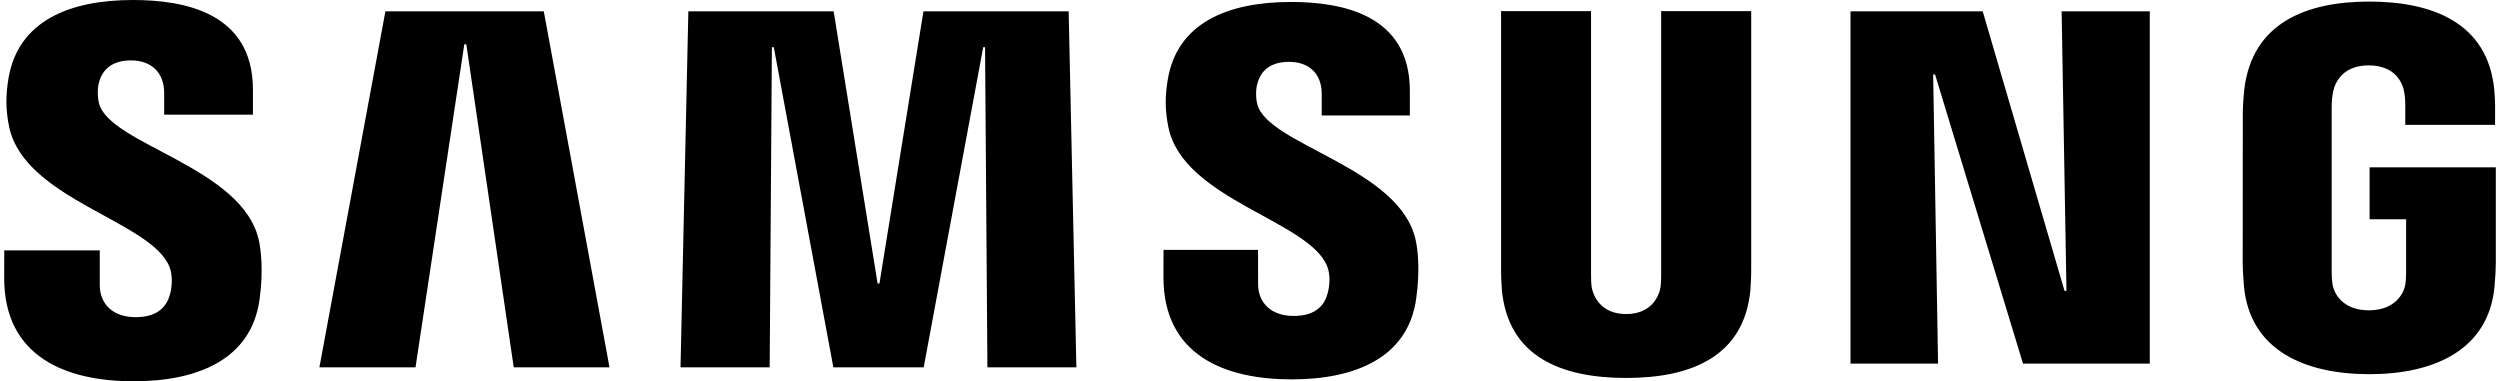 <?xml version="1.0" encoding="UTF-8"?>
<!DOCTYPE svg PUBLIC "-//W3C//DTD SVG 1.1//EN" "http://www.w3.org/Graphics/SVG/1.1/DTD/svg11.dtd">
<!-- Creator: CorelDRAW -->
<svg xmlns="http://www.w3.org/2000/svg" xml:space="preserve" width="577px" height="88px" version="1.1" style="shape-rendering:geometricPrecision; text-rendering:geometricPrecision; image-rendering:optimizeQuality; fill-rule:evenodd; clip-rule:evenodd"
viewBox="0 0 509.13 77.91"
 xmlns:xlink="http://www.w3.org/1999/xlink"
 xmlns:xodm="http://www.corel.com/coreldraw/odm/2003">
 <defs>
  <style type="text/css">
   <![CDATA[
    .fil0 {fill:black;fill-rule:nonzero}
   ]]>
  </style>
 </defs>
 <g id="Layer_x0020_1">
  <path id="polygon16" class="fil0" d="M438.42 2.31l0 71.99 -25.9 0 -17.97 -59.08 -0.39 0 1 59.08 -17.89 0 0 -71.99 27.01 0 16.72 57.12 0.4 0 -0.99 -57.12 18.01 0zm44.77 61.1c5.27,0 7.11,-3.33 7.45,-5.27 0.13,-0.84 0.17,-1.85 0.16,-2.77l0 -10.56 -7.46 0 0 -10.62 25.79 0 0 19.52c-0.02,1.36 -0.05,2.37 -0.26,4.8 -1.22,13.23 -12.69,17.95 -25.59,17.95 -12.92,0 -24.38,-4.72 -25.61,-17.95 -0.21,-2.43 -0.24,-3.44 -0.26,-4.8l0.02 -30.63c0,-1.29 0.16,-3.58 0.3,-4.79 1.61,-13.6 12.63,-17.97 25.55,-17.97 12.9,0 24.2,4.35 25.53,17.97 0.24,2.32 0.17,4.79 0.17,4.79l0 2.43 -18.35 0 0 -4.08c0.02,0.01 -0.02,-1.73 -0.24,-2.76 -0.31,-1.61 -1.71,-5.31 -7.25,-5.31 -5.3,0 -6.85,3.5 -7.24,5.31 -0.22,0.96 -0.31,2.25 -0.31,3.43l0 33.27c-0.01,0.92 0.04,1.93 0.19,2.77 0.31,1.94 2.15,5.27 7.41,5.27l0 0zm-151.75 0.76c5.04,0 6.62,-3.49 6.97,-5.28 0.14,-0.78 0.18,-1.84 0.17,-2.78l0 -53.83 18.4 0 0 52.18c0.03,1.34 -0.1,4.09 -0.16,4.78 -1.29,13.58 -12.03,17.99 -25.39,17.99 -13.38,0 -24.13,-4.41 -25.4,-17.99 -0.06,-0.69 -0.2,-3.44 -0.16,-4.78l0 -52.18 18.38 0 0 53.83c0,0.94 0.03,2 0.17,2.78 0.4,1.79 1.93,5.28 7.02,5.28zm-61.11 -9.77c0.72,1.75 0.49,3.95 0.16,5.32 -0.59,2.41 -2.22,4.84 -7.02,4.84 -4.5,0 -7.25,-2.61 -7.25,-6.52l-0.01 -6.98 -19.31 0 -0.02 5.56c0,16.06 12.65,20.9 26.19,20.9 13.02,0 23.76,-4.43 25.45,-16.45 0.88,-6.23 0.25,-10.29 -0.06,-11.82 -3.06,-15.08 -30.39,-19.58 -32.42,-28.02 -0.35,-1.45 -0.25,-2.98 -0.07,-3.76 0.52,-2.34 2.08,-4.83 6.58,-4.83 4.22,0 6.67,2.56 6.67,6.51 0,1.32 0,4.44 0,4.44l18.01 0 0 -5.05c0,-15.68 -14.11,-18.14 -24.31,-18.14 -12.8,0 -23.29,4.22 -25.18,15.98 -0.53,3.22 -0.58,6.08 0.17,9.72 3.13,14.71 28.72,18.98 32.42,28.3l0 0zm-236.55 0.13c0.71,1.77 0.49,4.03 0.16,5.4 -0.61,2.42 -2.25,4.88 -7.09,4.88 -4.56,0 -7.32,-2.61 -7.32,-6.6l0 -7.05 -19.51 0 -0.02 5.64c0,16.22 12.77,21.11 26.45,21.11 13.16,0 24,-4.5 25.72,-16.62 0.88,-6.28 0.22,-10.4 -0.08,-11.95 -3.07,-15.23 -30.68,-19.77 -32.73,-28.29 -0.35,-1.46 -0.25,-3.01 -0.08,-3.84 0.5,-2.31 2.09,-4.87 6.65,-4.87 4.25,0 6.76,2.62 6.76,6.6 0,1.33 0,4.49 0,4.49l18.14 0 0 -5.11c0,-15.85 -14.22,-18.32 -24.53,-18.32 -12.94,0 -23.51,4.27 -25.44,16.12 -0.53,3.27 -0.6,6.18 0.16,9.83 3.18,14.86 29.02,19.17 32.76,28.58l0 0zm135.71 -52.22l8.98 55.61 0.38 0 8.99 -55.61 29.67 0 1.58 72.75 -18.18 0 -0.48 -65.41 -0.38 0 -12.16 65.41 -18.46 0 -12.17 -65.41 -0.39 0 -0.45 65.41 -18.22 0 1.6 -72.75 29.69 0zm-65.37 72.75l-9.69 -66.01 -0.41 0 -9.97 66.01 -19.64 0 13.49 -72.75 32.36 0 13.43 72.75 -19.57 0z"/>
 </g>
</svg>

